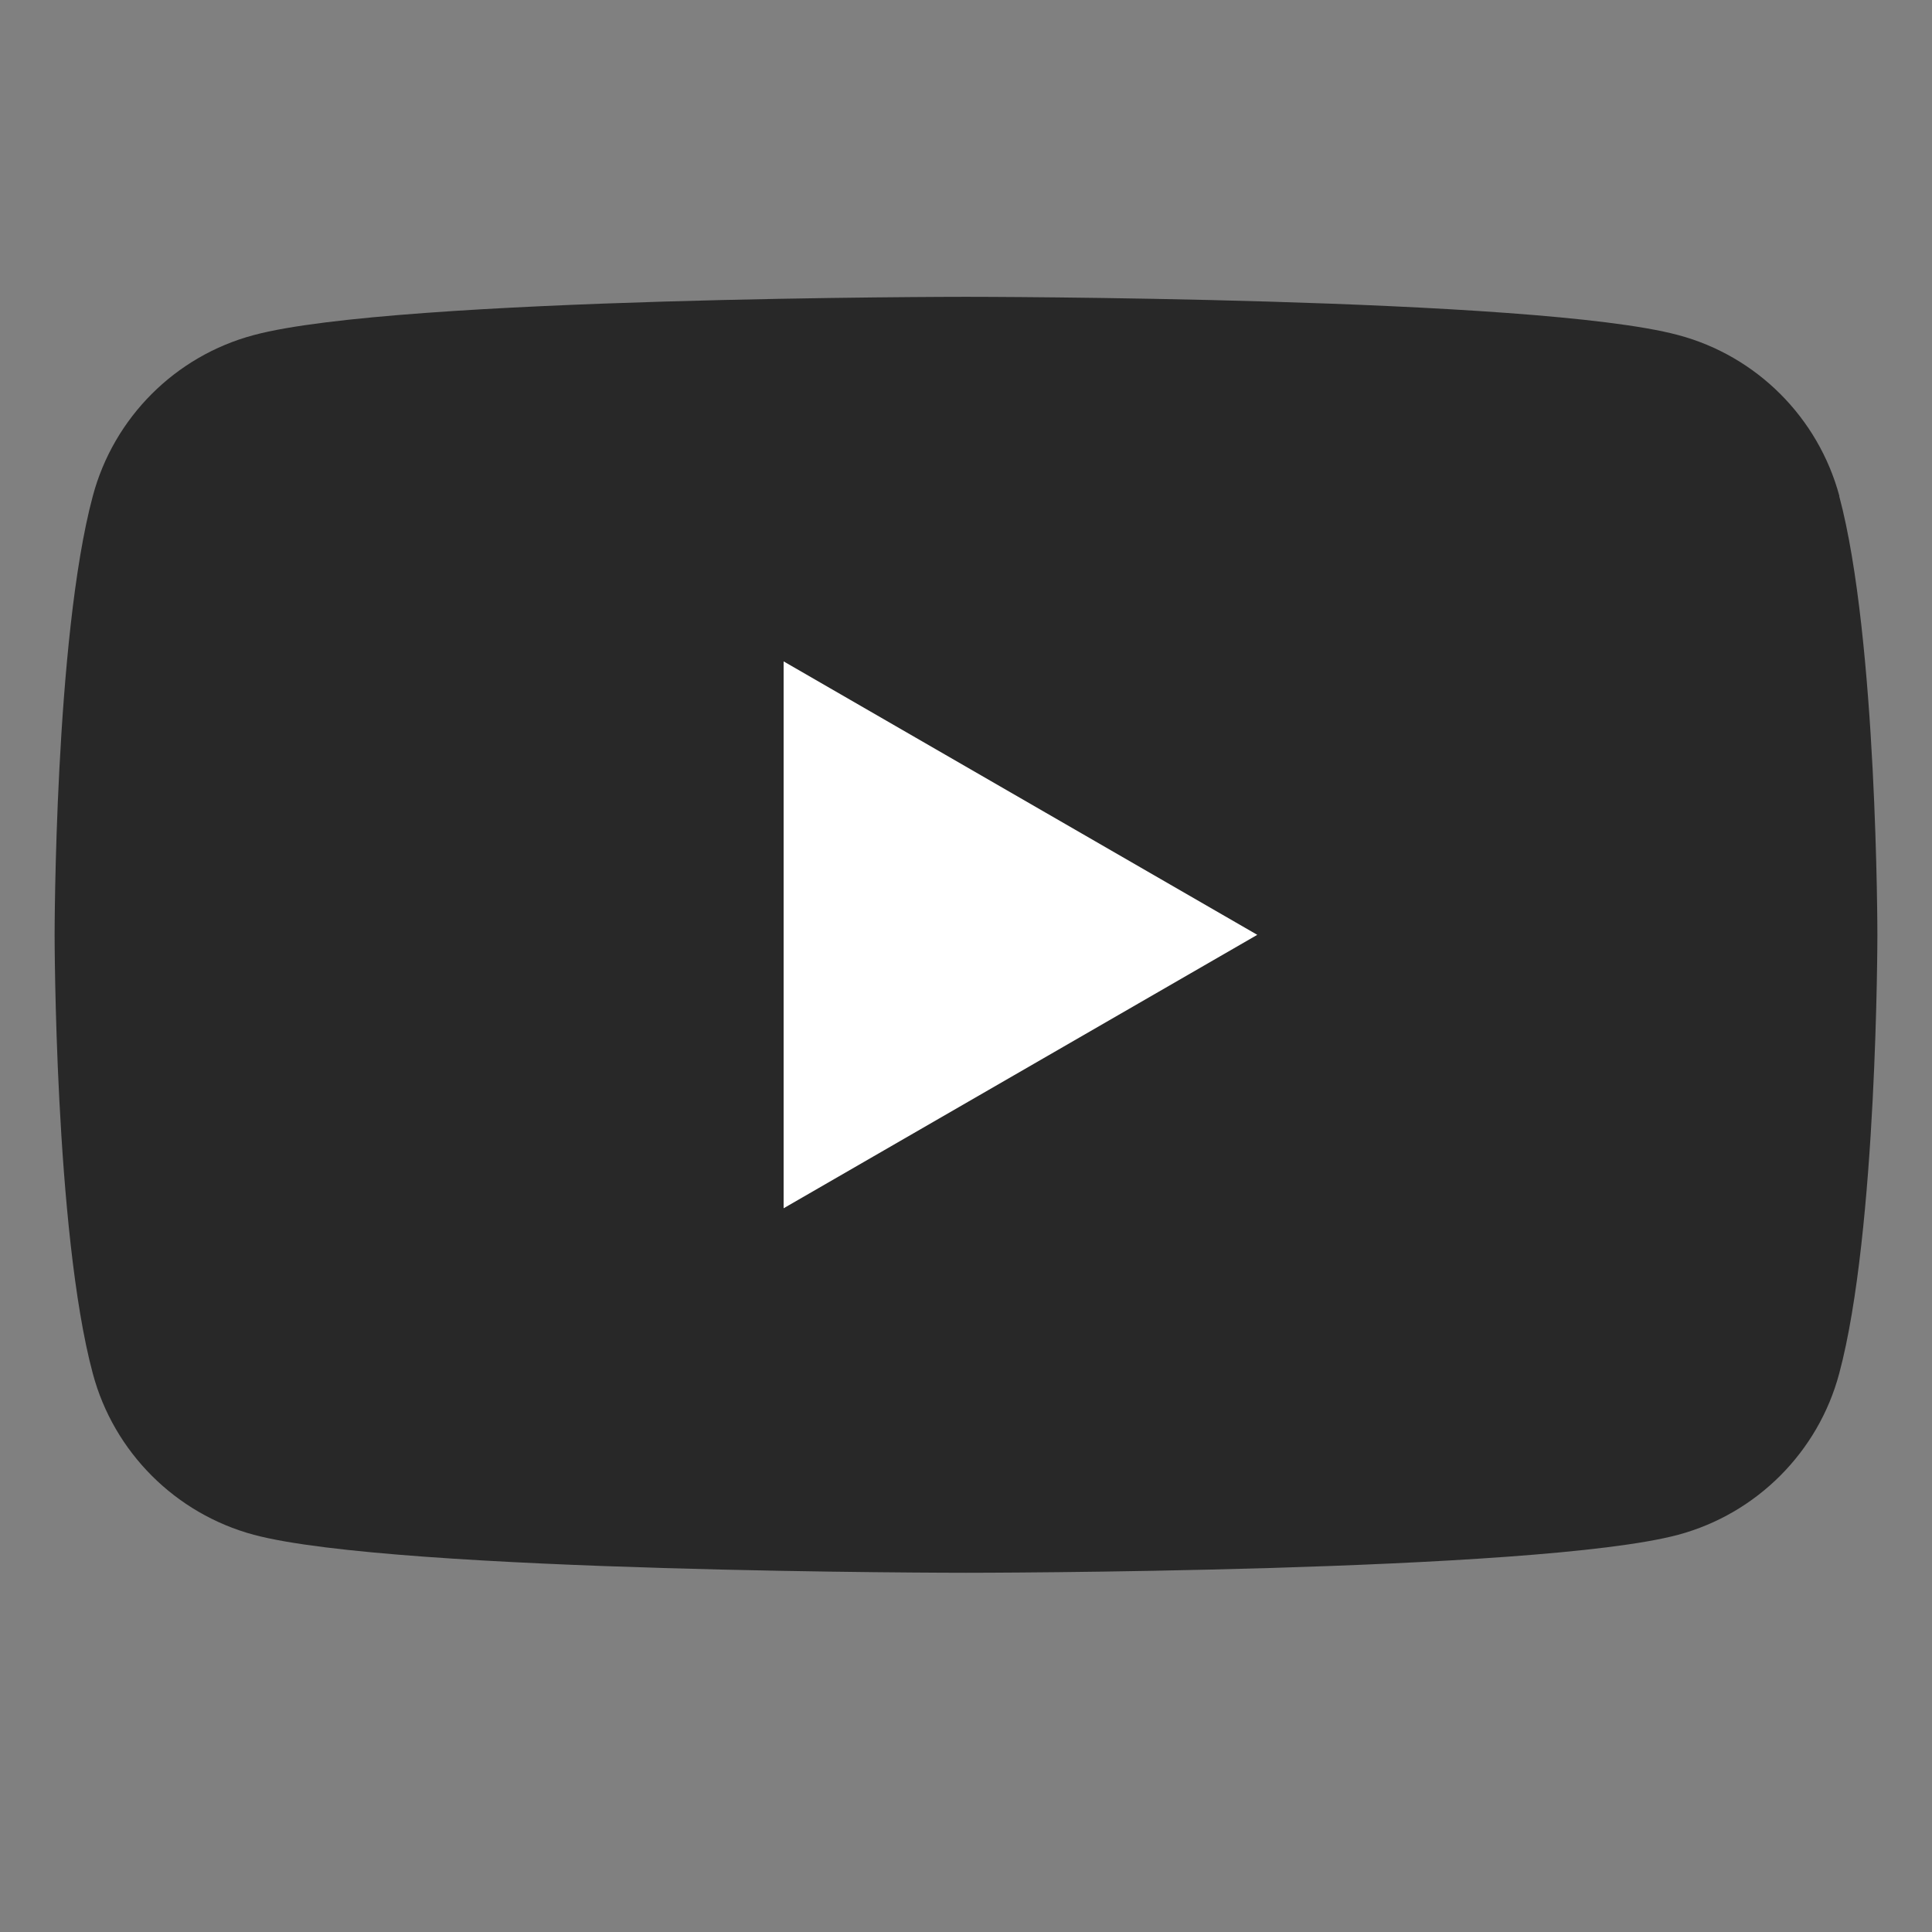 <svg xmlns="http://www.w3.org/2000/svg" xmlns:xlink="http://www.w3.org/1999/xlink" width="40" zoomAndPan="magnify" viewBox="0 0 30 30" height="40" preserveAspectRatio="xMidYMid meet" version="1.0"><rect x="0" y="0" width="30" height="30" fill="#808080" stroke="none"/><defs><clipPath id="841794d656"><path d="M 0.809 4.57 L 29.18 4.57 L 29.18 24.465 L 0.809 24.465 Z M 0.809 4.57 " clip-rule="nonzero"/></clipPath><clipPath id="8122eb46a9"><path d="M 28.562 7.703 C 28.234 6.484 27.277 5.527 26.059 5.203 C 23.852 4.609 15 4.609 15 4.609 C 15 4.609 6.148 4.609 3.941 5.203 C 2.723 5.527 1.766 6.484 1.441 7.703 C 0.848 9.91 0.848 14.516 0.848 14.516 C 0.848 14.516 0.848 19.121 1.441 21.328 C 1.766 22.547 2.723 23.504 3.941 23.832 C 6.148 24.422 15 24.422 15 24.422 C 15 24.422 23.852 24.422 26.059 23.832 C 27.277 23.504 28.234 22.547 28.559 21.328 C 29.152 19.121 29.152 14.516 29.152 14.516 C 29.152 14.516 29.152 9.91 28.559 7.703 " clip-rule="nonzero"/></clipPath><clipPath id="edd55e9ade"><path d="M 12.137 10.191 L 19.578 10.191 L 19.578 18.84 L 12.137 18.84 Z M 12.137 10.191 " clip-rule="nonzero"/></clipPath><clipPath id="7a040c51af"><path d="M 12.168 18.762 L 12.168 10.27 L 19.523 14.516 Z M 12.168 18.762 " clip-rule="nonzero"/></clipPath></defs><g clip-path="url(#841794d656)"><g clip-path="url(#8122eb46a9)"><path fill="#282828" d="M -0.316 3.445 L 30.301 3.445 L 30.301 25.586 L -0.316 25.586 Z M -0.316 3.445 " fill-opacity="1" fill-rule="nonzero"/></g></g><g clip-path="url(#edd55e9ade)"><g clip-path="url(#7a040c51af)"><path fill="#ffffff" d="M -0.316 3.445 L 30.301 3.445 L 30.301 25.586 L -0.316 25.586 Z M -0.316 3.445 " fill-opacity="1" fill-rule="nonzero"/></g></g></svg>